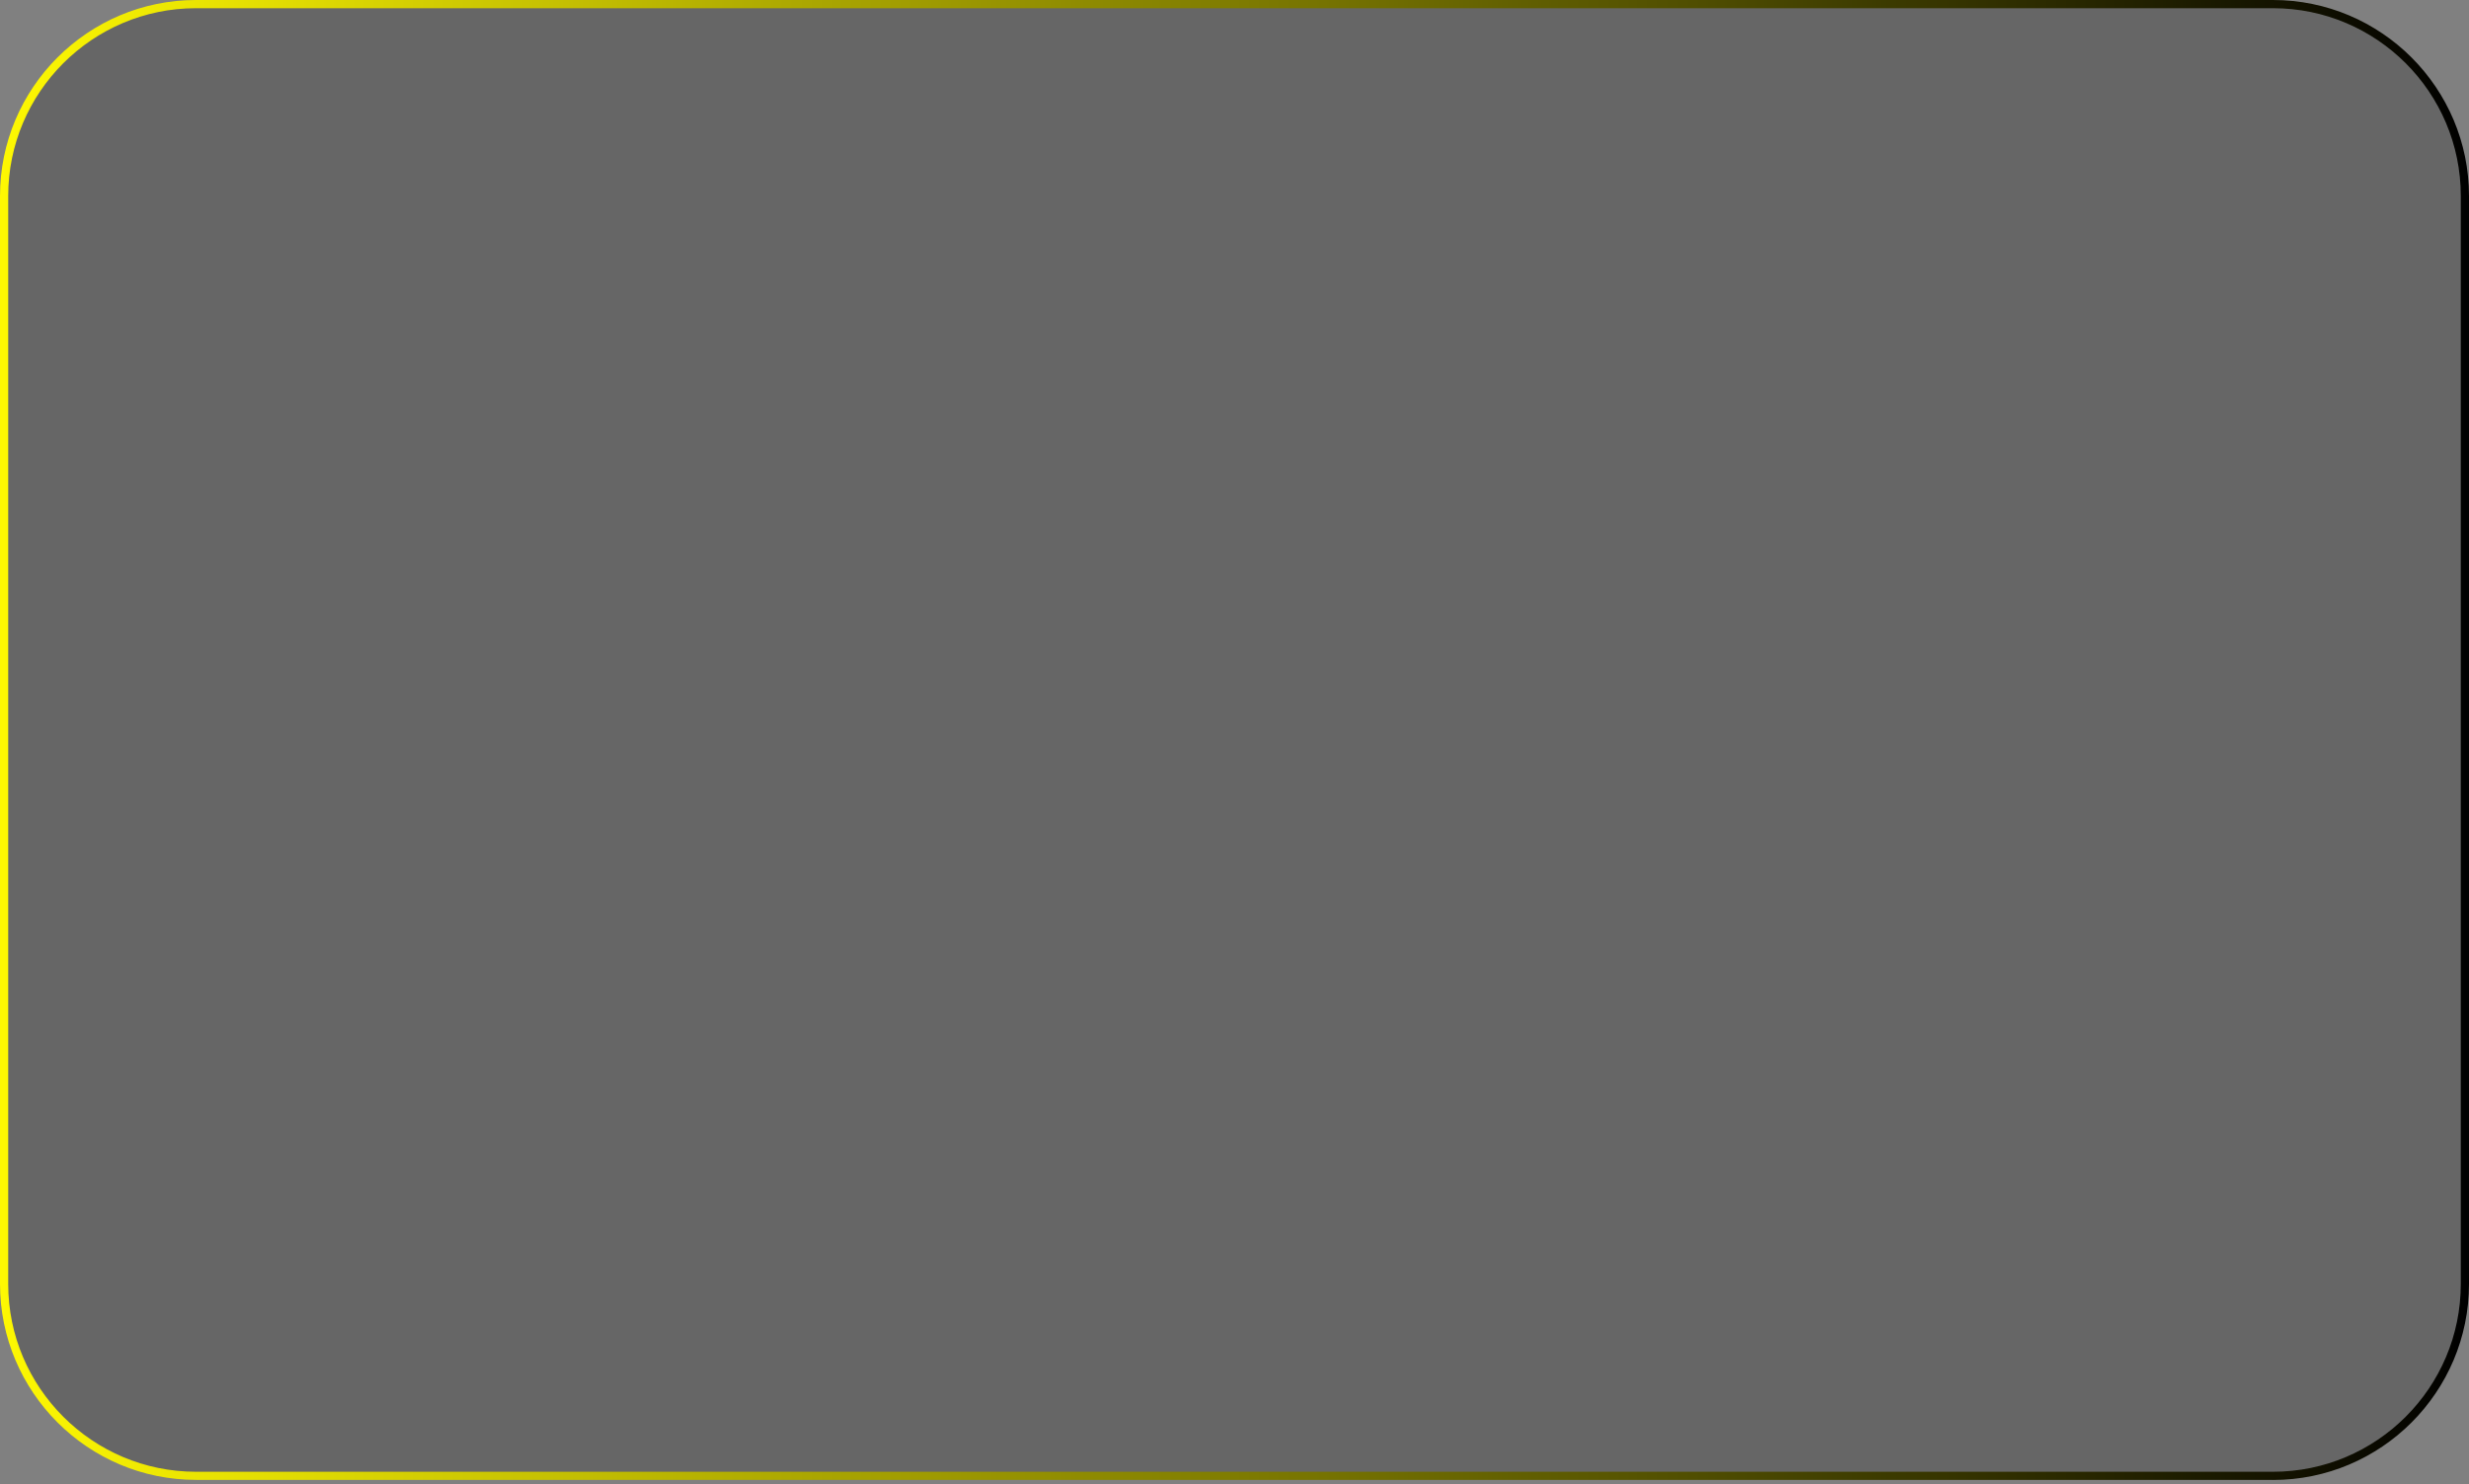 <?xml version="1.0" encoding="UTF-8"?> <svg xmlns="http://www.w3.org/2000/svg" width="301" height="181" viewBox="0 0 301 181" fill="none"><rect x="0" y="0" width="301" height="181" fill="#808080" stroke="none"/><g clip-path="url(#clip0_3753_26158)"><path opacity="0.2" d="M277.1 0.5H23.9C10.976 0.5 0.5 10.976 0.5 23.9V156.56C0.5 169.483 10.976 179.96 23.9 179.96H277.1C290.023 179.96 300.5 169.483 300.5 156.56V23.9C300.5 10.976 290.023 0.5 277.1 0.5Z" fill="black"></path><path d="M277.1 180.46H23.9C10.72 180.46 0 169.74 0 156.56V23.9C0 10.72 10.72 0 23.9 0H277.1C290.28 0 301 10.72 301 23.9V156.57C301 169.75 290.28 180.47 277.1 180.47V180.46ZM23.9 1C11.27 1 1 11.27 1 23.9V156.57C1 169.2 11.27 179.47 23.9 179.47H277.1C289.73 179.47 300 169.2 300 156.57V23.9C300 11.27 289.73 1 277.1 1H23.9Z" fill="url(#paint0_linear_3753_26158)"></path></g><defs><linearGradient id="paint0_linear_3753_26158" x1="0" y1="90.23" x2="301" y2="90.23" gradientUnits="userSpaceOnUse"><stop stop-color="#FEF802"></stop><stop offset="1"></stop></linearGradient><clipPath id="clip0_3753_26158"><rect width="301" height="180.46" fill="white"></rect></clipPath></defs></svg> 
